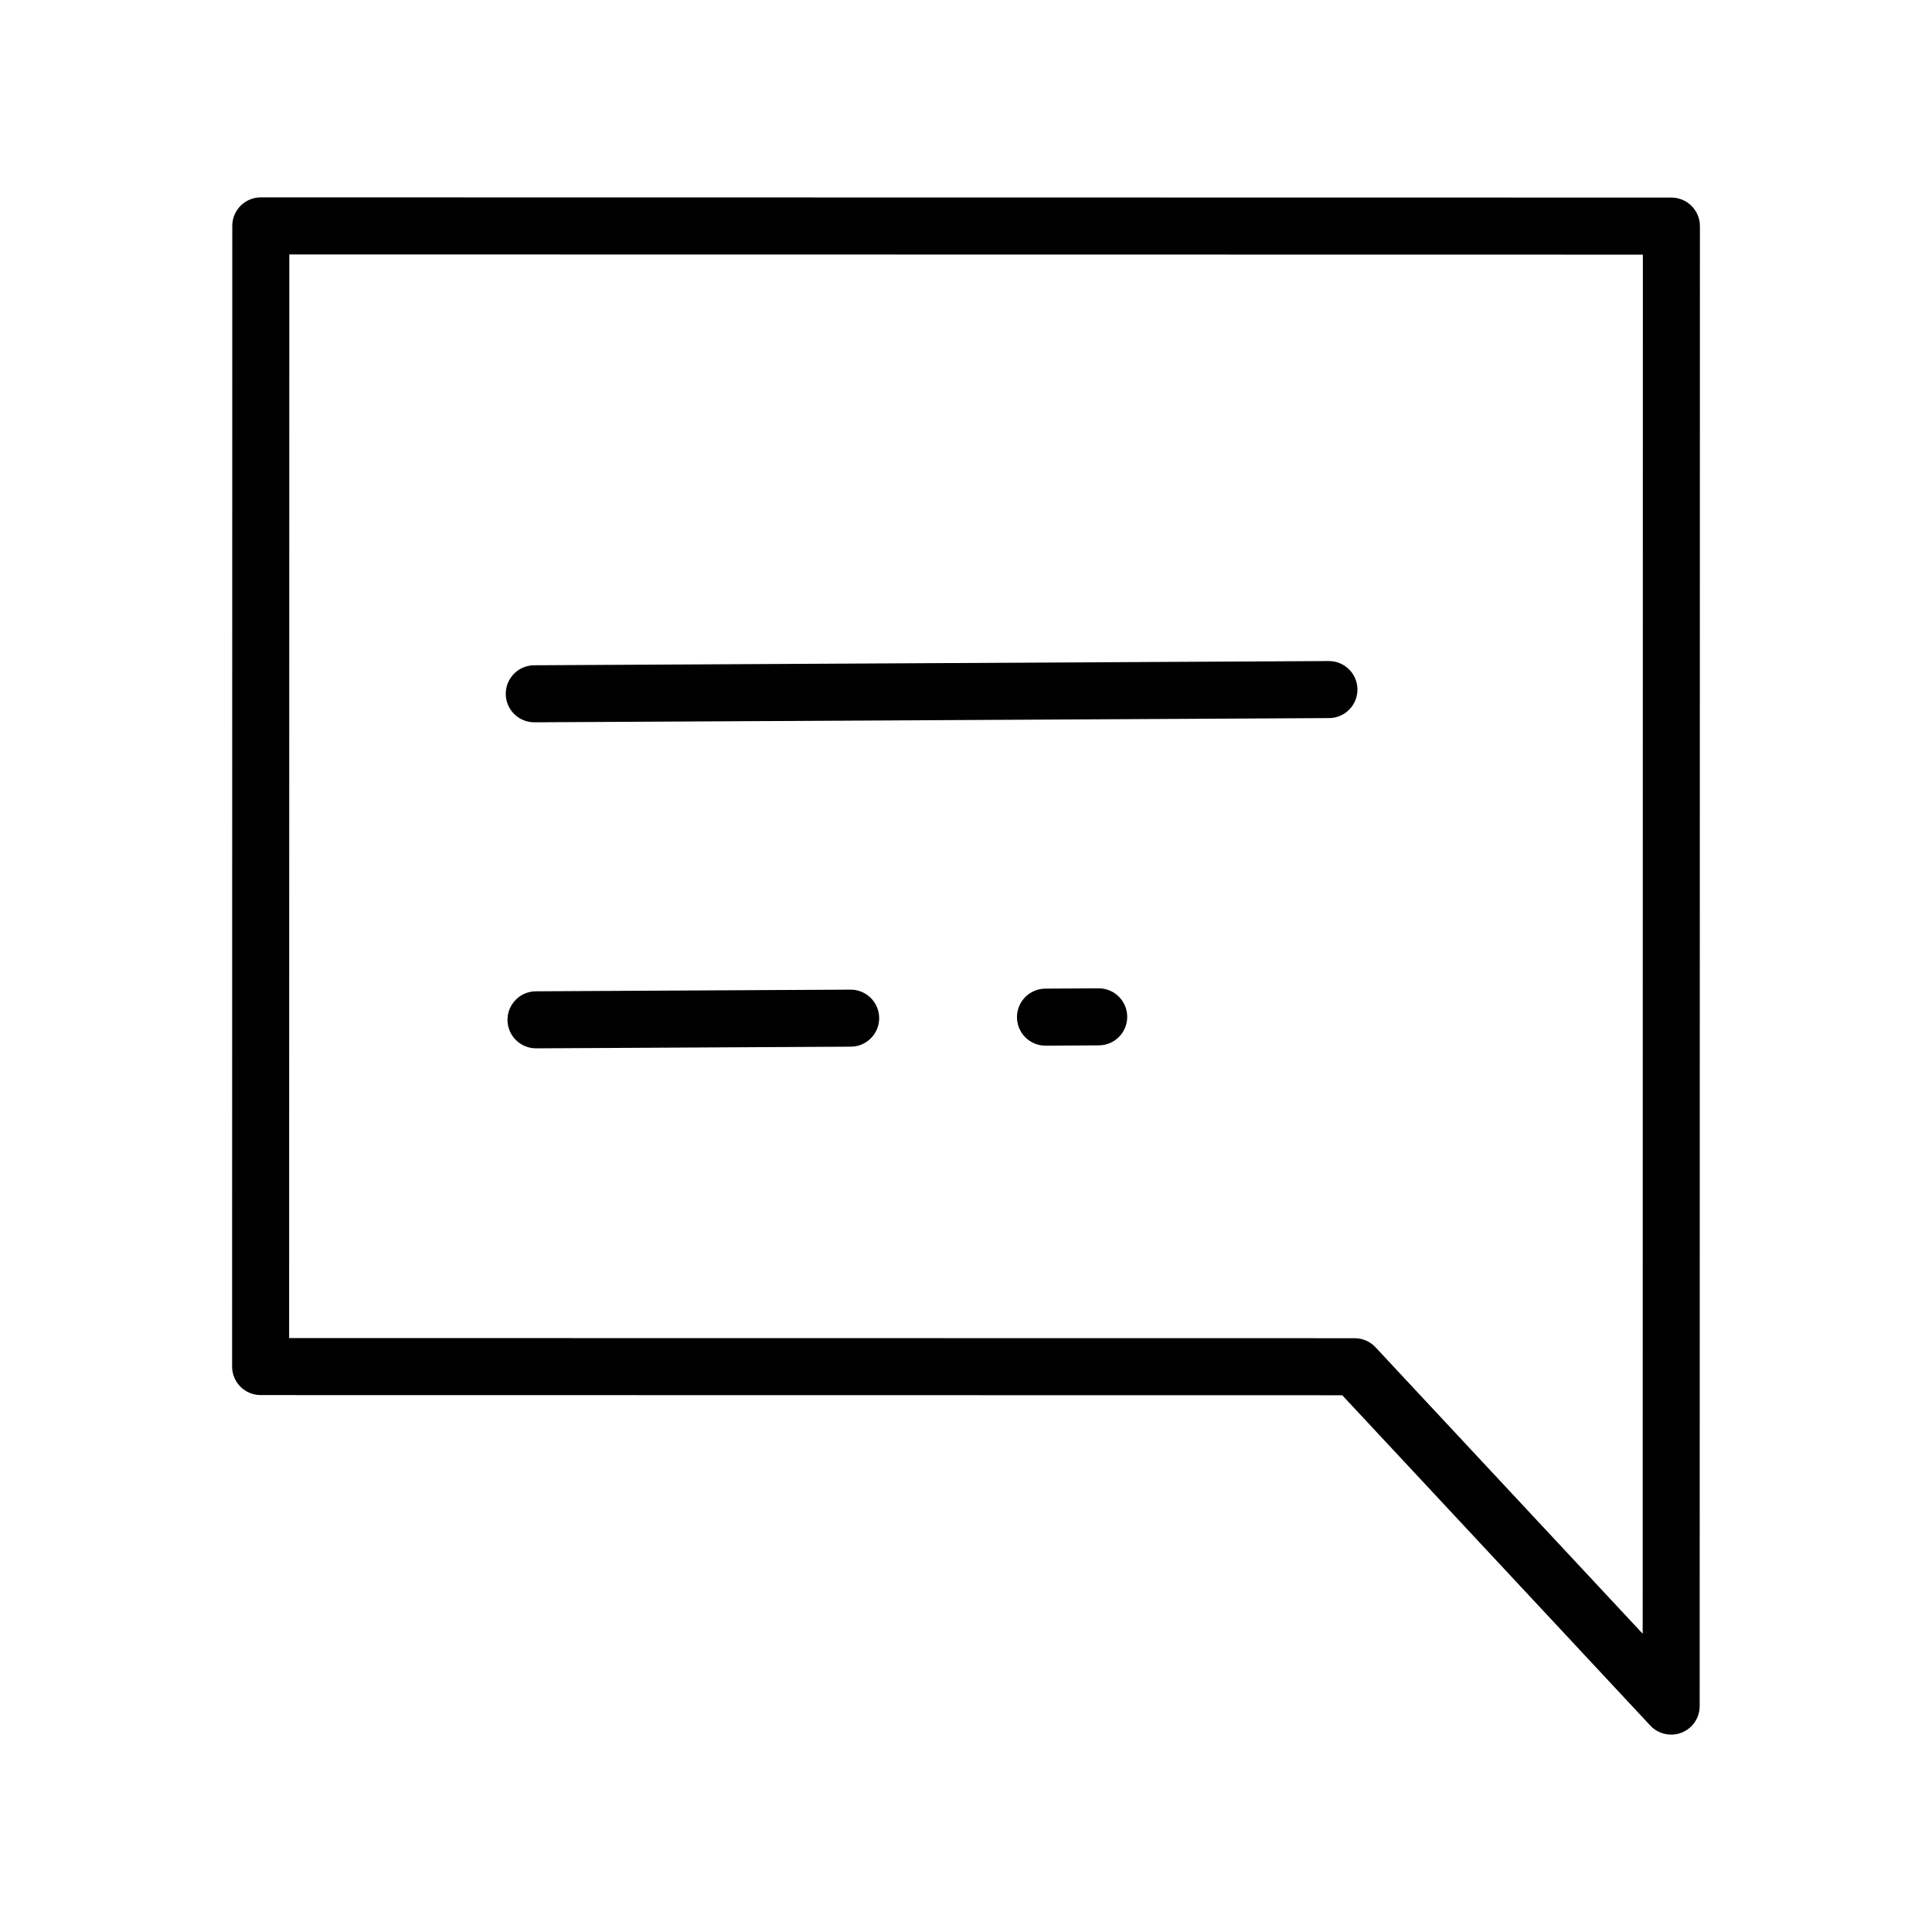<?xml version="1.0" encoding="UTF-8"?>
<!-- The Best Svg Icon site in the world: iconSvg.co, Visit us! https://iconsvg.co -->
<svg fill="#000000" width="800px" height="800px" version="1.1" viewBox="144 144 512 512" xmlns="http://www.w3.org/2000/svg">
 <g>
  <path d="m435.21 421.03-14.102 0.082c-4.172 0.02-7.578-3.336-7.598-7.516-0.02-4.172 3.34-7.566 7.516-7.598l14.102-0.082c4.172-0.02 7.57 3.344 7.598 7.516 0.02 4.184-3.344 7.578-7.516 7.598z"/>
  <path d="m586.87 603.69c-2.055 0-4.074-0.836-5.527-2.402l-81.633-87.535-286.65-0.043c-4.168-0.012-7.551-3.387-7.551-7.566l0.047-302.28c-0.004-4.176 3.387-7.559 7.559-7.559l373.82 0.055c4.172 0 7.551 3.387 7.559 7.559l-0.062 392.22c0 3.109-1.898 5.894-4.793 7.031-0.902 0.352-1.832 0.523-2.766 0.523zm-366.25-105.09 282.38 0.039c2.098 0 4.102 0.867 5.527 2.402l70.801 75.914 0.051-365.47-358.71-0.055z"/>
  <path d="m496.22 334.3-210.59 1.117c-4.172 0.02-7.578-3.34-7.598-7.516-0.023-4.176 3.344-7.57 7.516-7.598l210.59-1.117c4.172-0.02 7.578 3.344 7.598 7.516 0.023 4.18-3.34 7.578-7.516 7.598z"/>
  <path d="m369.47 421.38-83.379 0.441c-4.176 0.02-7.578-3.344-7.602-7.516-0.02-4.172 3.344-7.578 7.516-7.598l83.387-0.441c4.172-0.02 7.57 3.344 7.598 7.516 0.023 4.172-3.348 7.578-7.519 7.598z"/>
 </g>
</svg>